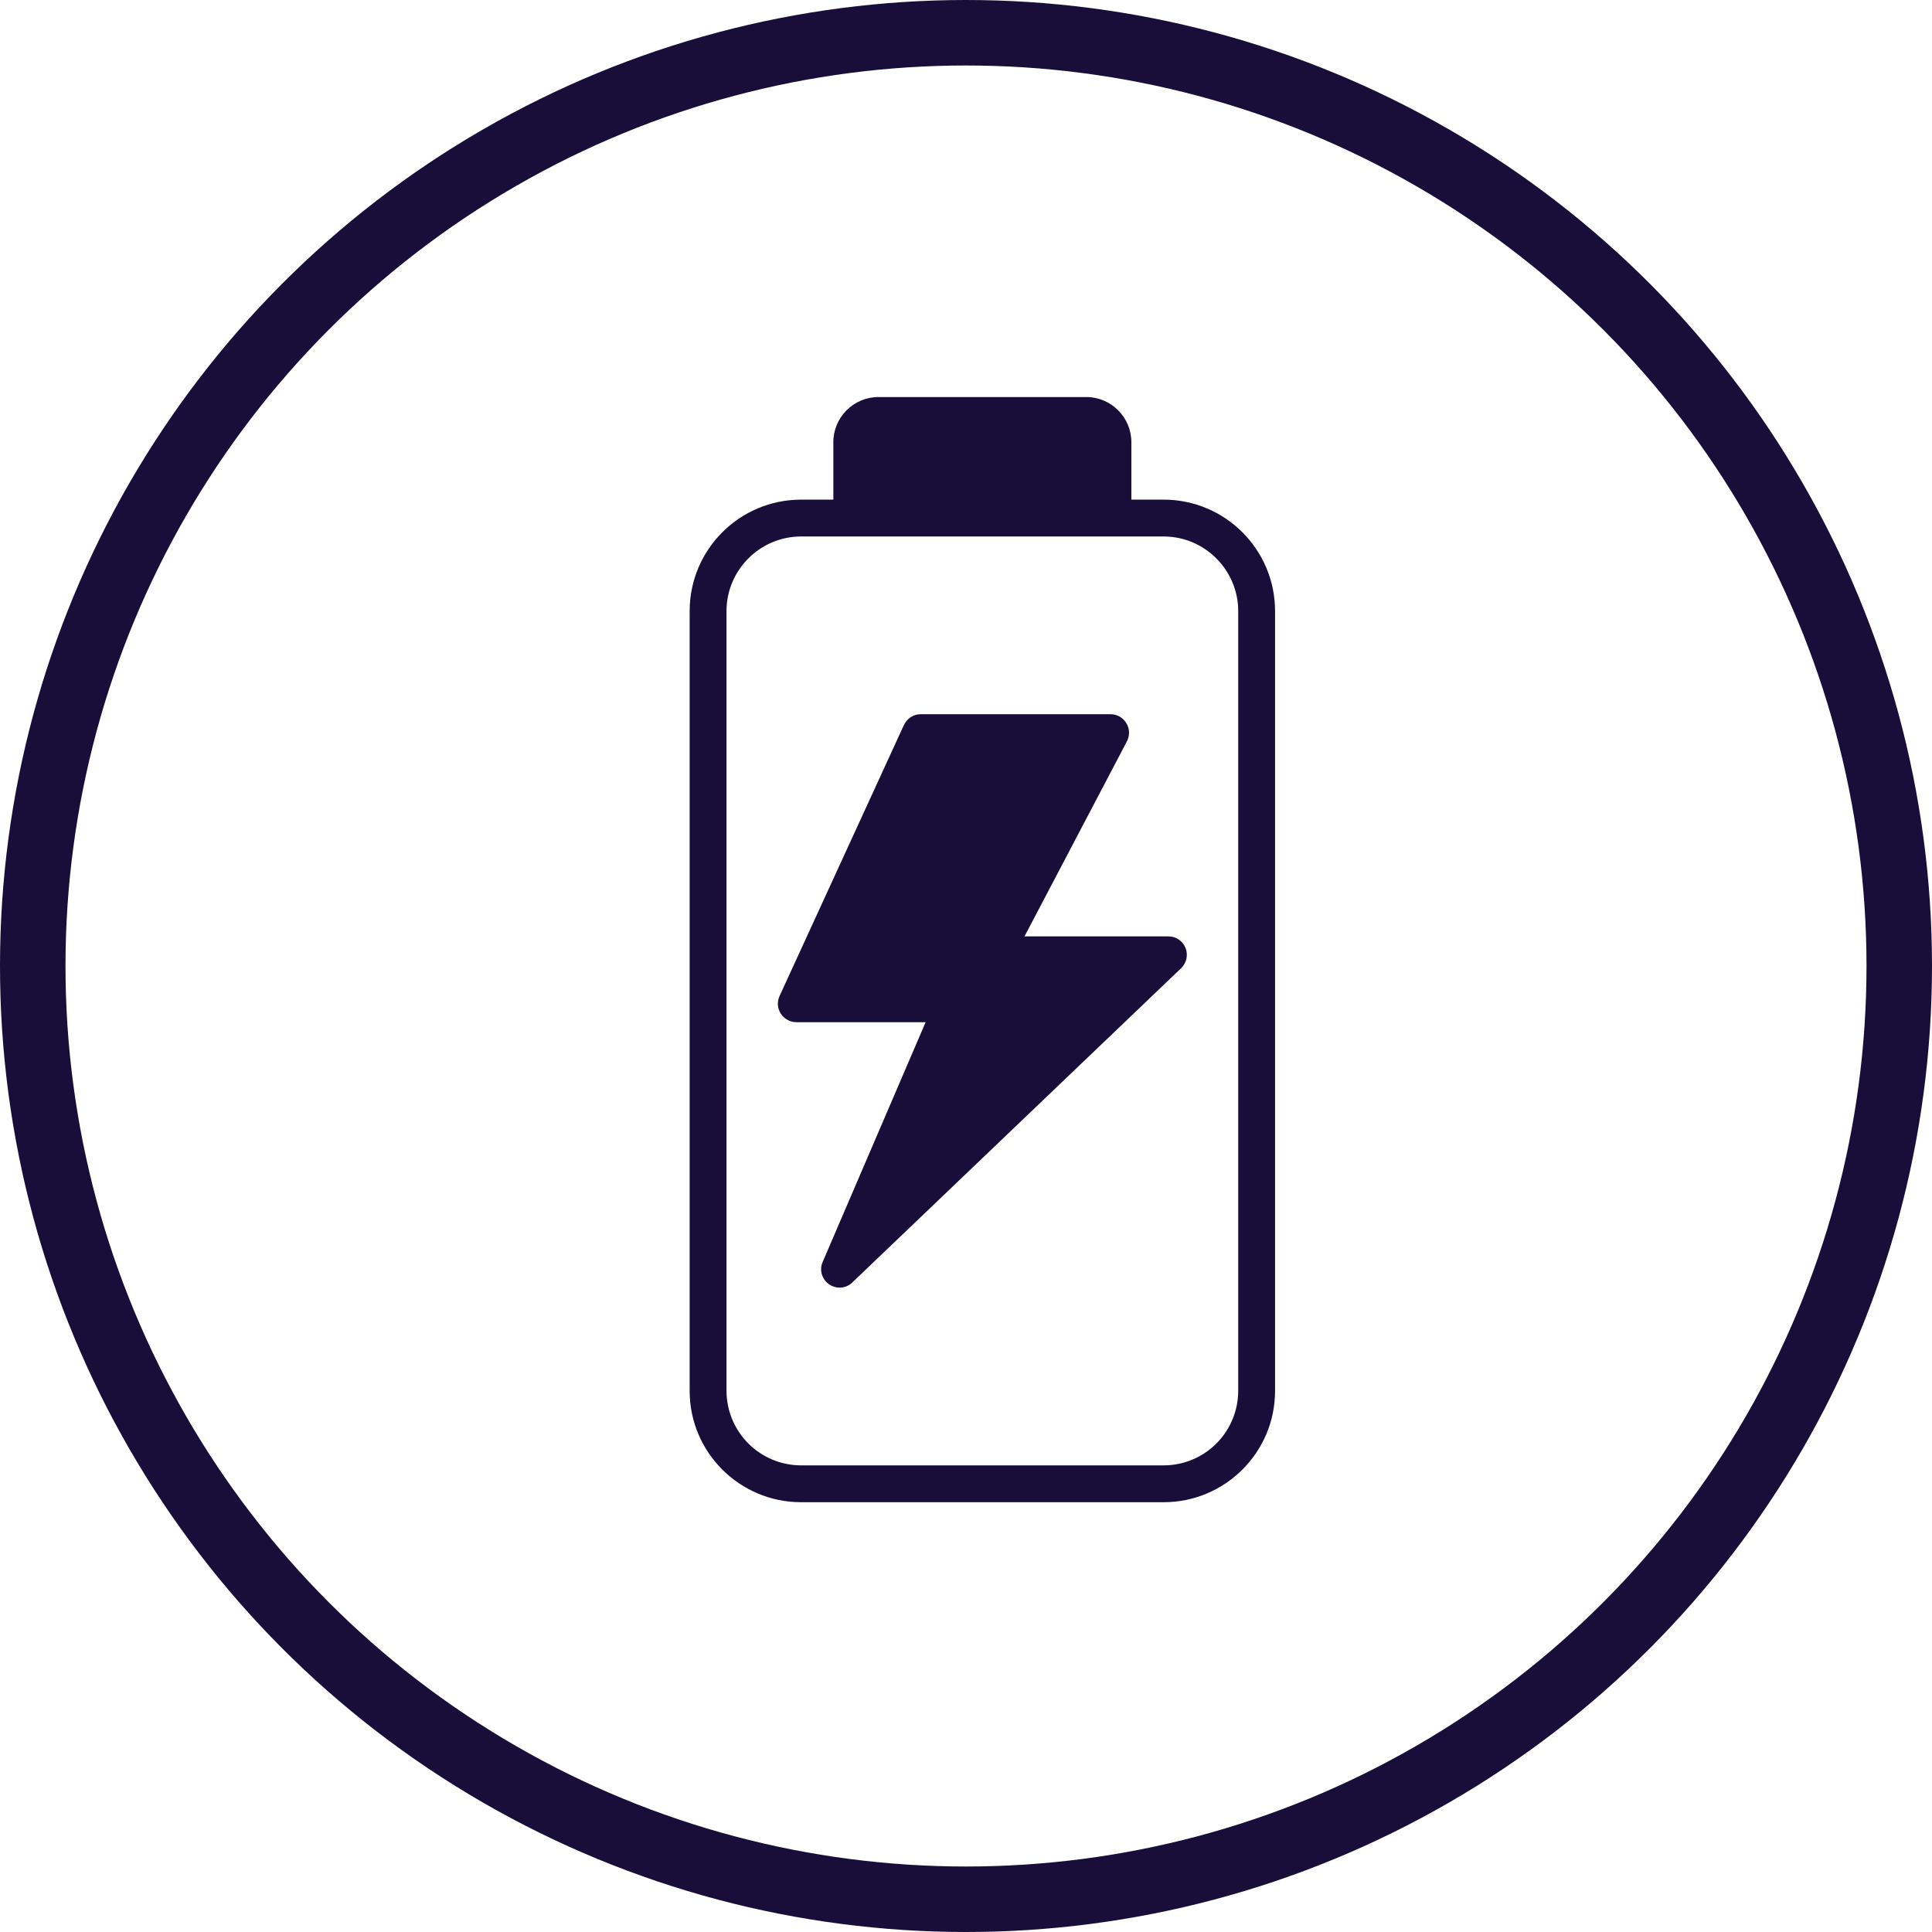 <svg xmlns="http://www.w3.org/2000/svg" fill="none" viewBox="0 0 59 59" height="59" width="59">
<circle stroke-width="2" stroke="#190D39" r="28.5" cy="29.5" cx="29.5"></circle>
<path fill="#190D39" d="M35.681 28.595H31.287L34.415 22.638C34.505 22.464 34.499 22.25 34.398 22.087C34.297 21.918 34.117 21.811 33.92 21.811H28.115C27.895 21.811 27.699 21.941 27.603 22.143L23.806 30.418C23.727 30.592 23.739 30.794 23.846 30.957C23.947 31.115 24.127 31.216 24.318 31.216H28.267L25.122 38.54C25.015 38.782 25.1 39.069 25.319 39.221C25.415 39.288 25.527 39.322 25.64 39.322C25.78 39.322 25.921 39.271 26.028 39.164L36.069 29.568C36.237 29.405 36.288 29.163 36.204 28.949C36.119 28.736 35.911 28.595 35.681 28.595Z"></path>
<path fill="#190D39" d="M38.938 42.477V18.661C38.938 16.782 37.413 15.258 35.535 15.258H34.55V13.503C34.55 12.744 33.931 12.125 33.172 12.125H26.827C26.068 12.125 25.449 12.744 25.449 13.503V15.258H24.465C22.586 15.258 21.061 16.782 21.061 18.661V42.477C21.061 44.351 22.586 45.875 24.465 45.875H35.535C37.413 45.875 38.938 44.351 38.938 42.477ZM37.813 42.477C37.811 43.081 37.571 43.659 37.144 44.085C36.717 44.511 36.138 44.75 35.535 44.75H24.465C23.861 44.75 23.283 44.511 22.856 44.085C22.429 43.659 22.188 43.081 22.186 42.477V18.661C22.186 17.407 23.21 16.383 24.465 16.383H35.535C36.789 16.383 37.813 17.407 37.813 18.661V42.477Z"></path>
</svg>

